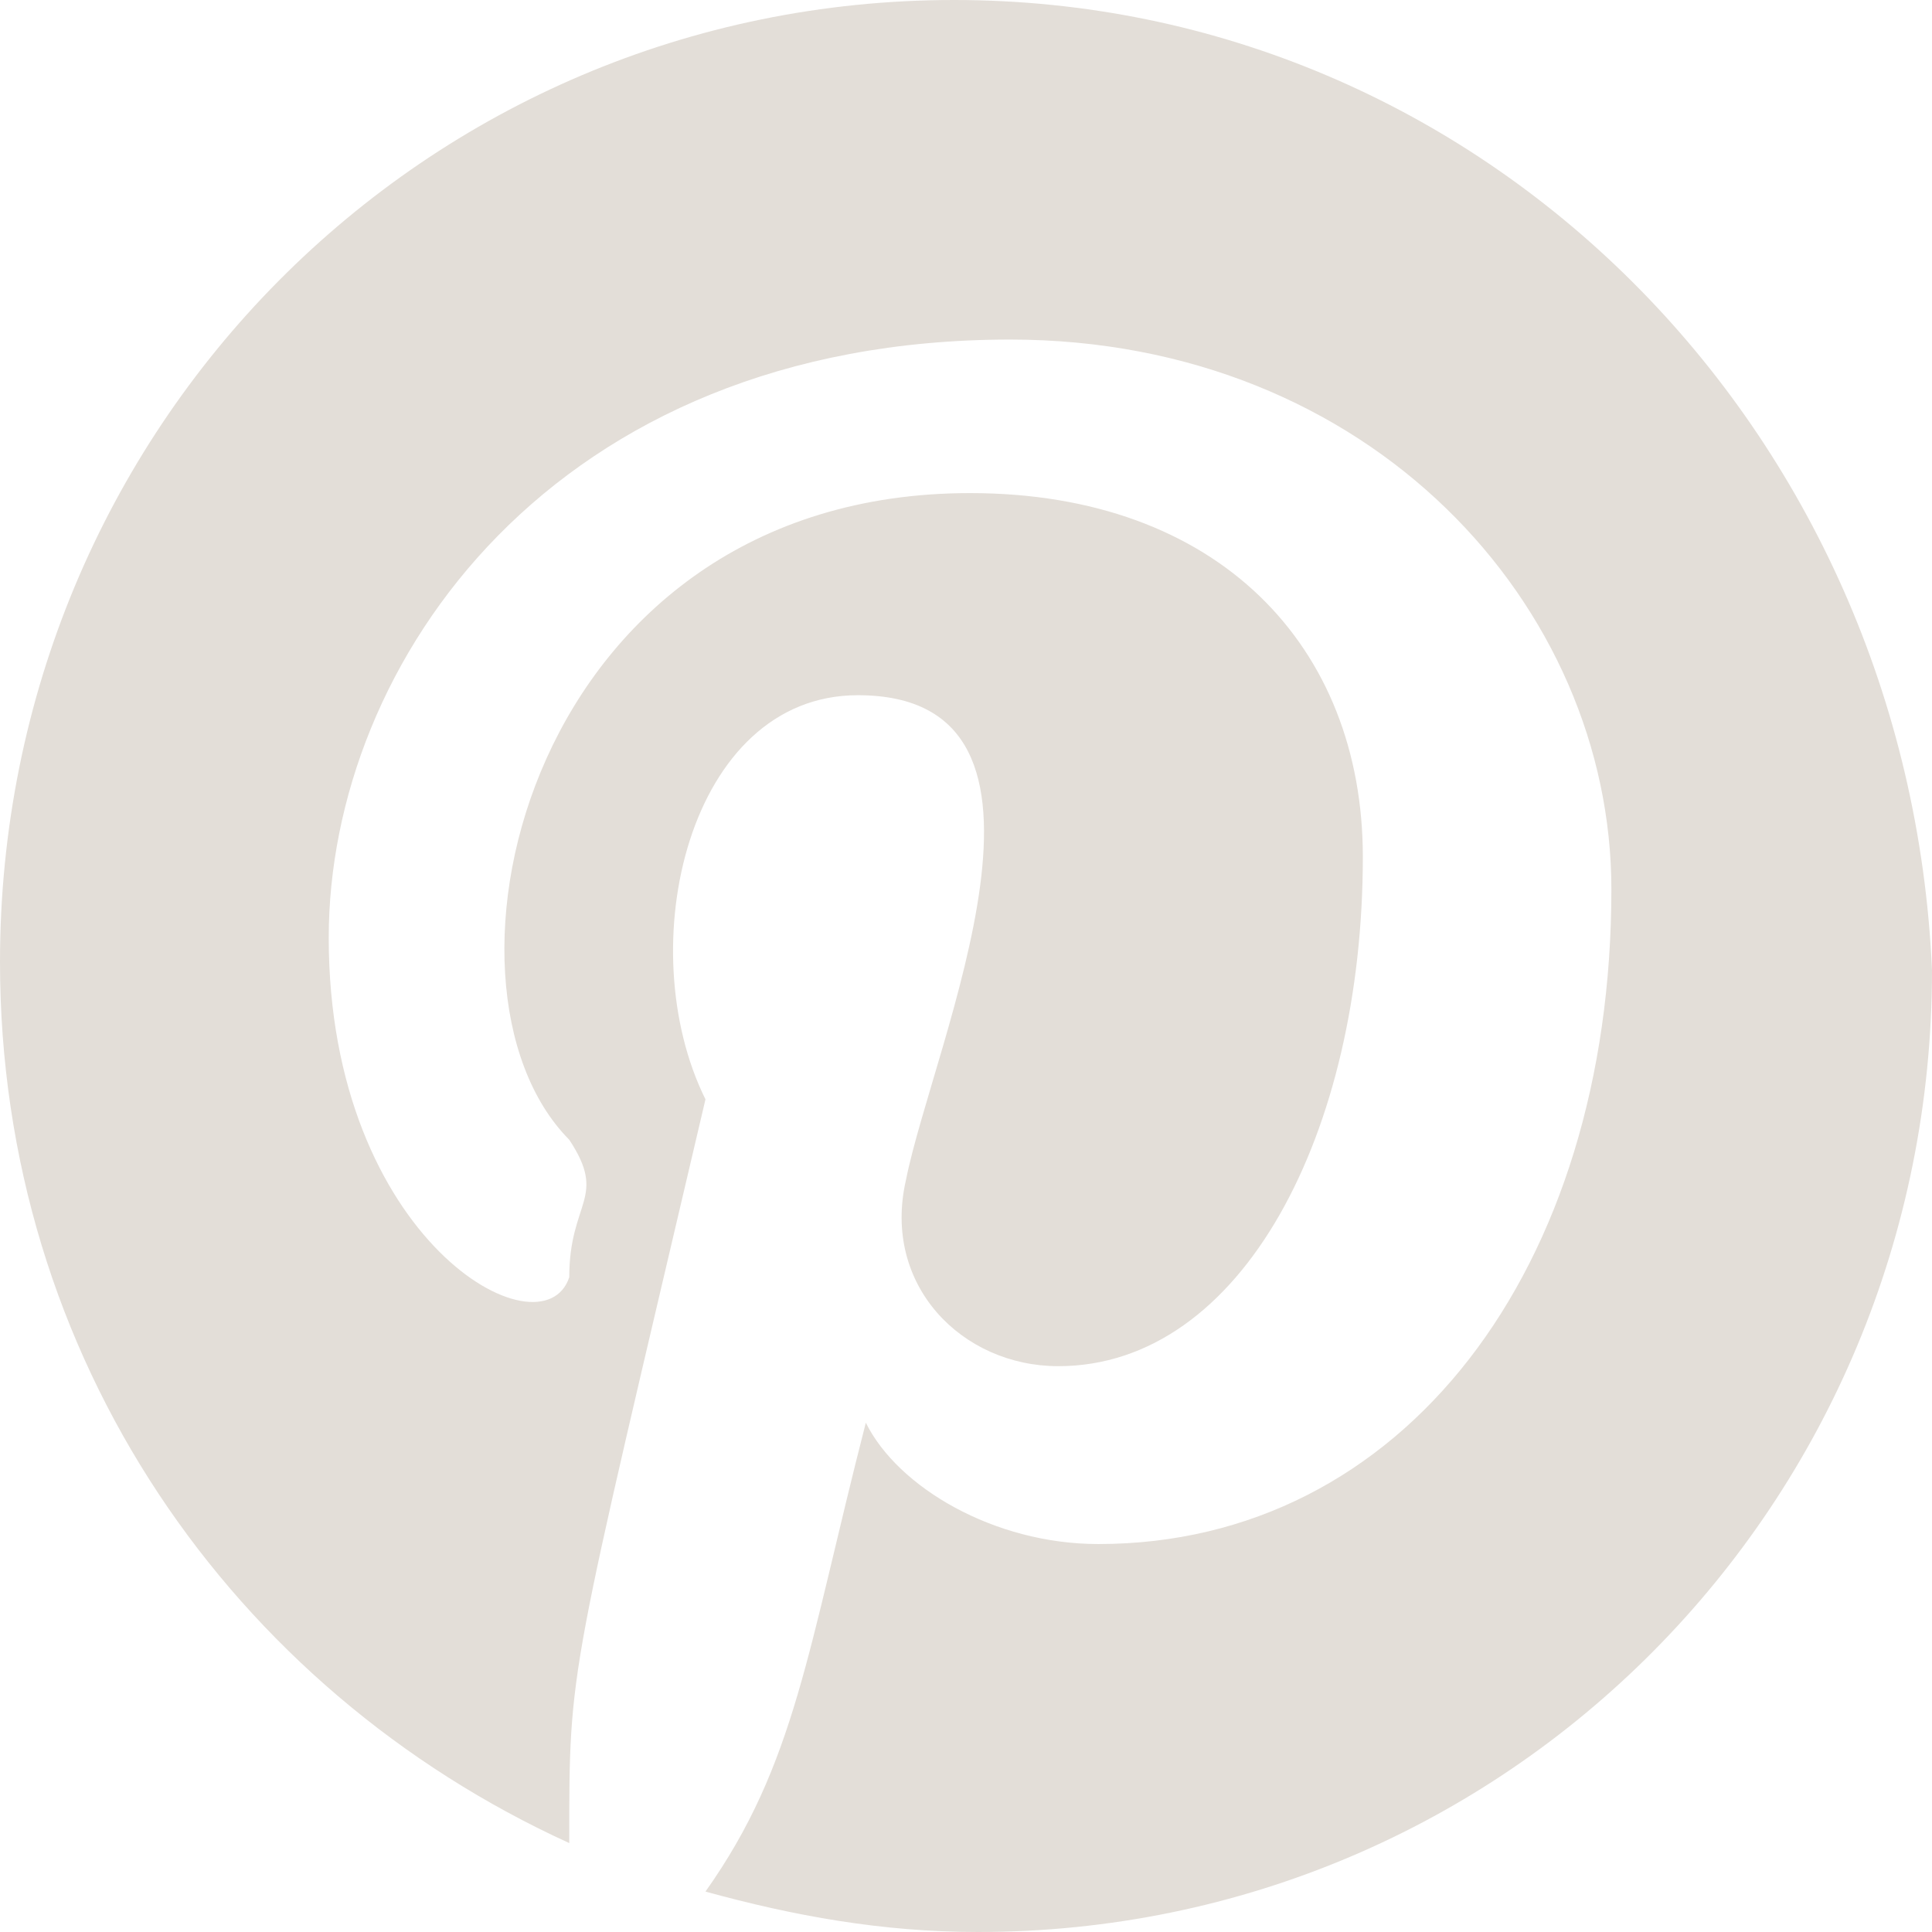 <?xml version="1.0" encoding="UTF-8"?> <svg xmlns="http://www.w3.org/2000/svg" width="800" height="800" viewBox="0 0 800 800" fill="none"><path fill-rule="evenodd" clip-rule="evenodd" d="M395.04 0C175.96 0 0 177.386 0 398.34C0 562.341 96.28 699.576 235.72 763.184C235.72 688.484 235.2 698.111 292.12 455.215C260.84 392.091 285.16 287.871 355.2 287.871C452.4 287.871 386.36 431.981 375.12 488.691C365.16 532.213 398.36 565.703 438.2 565.703C514.56 565.703 564.32 468.609 564.32 354.824C564.32 267.781 504.6 204.18 401.68 204.18C218.68 204.18 172.28 407.982 235.72 471.953C251.68 496.114 235.72 497.245 235.72 528.867C224.64 562.305 136.12 513.702 136.12 388.301C136.12 274.476 229.08 140.605 418.28 140.605C567.64 140.605 667.24 251.05 667.24 368.223C667.24 525.529 580.92 639.355 454.8 639.355C411.64 639.355 371.8 615.903 358.52 589.121C334.4 682.94 329.52 730.504 292.12 783.262C328.64 793.305 365.16 800 405 800C624.08 800 800 622.613 800 401.699C790.08 177.398 614.12 0 395.04 0Z" fill="#E3DED8"></path></svg> 